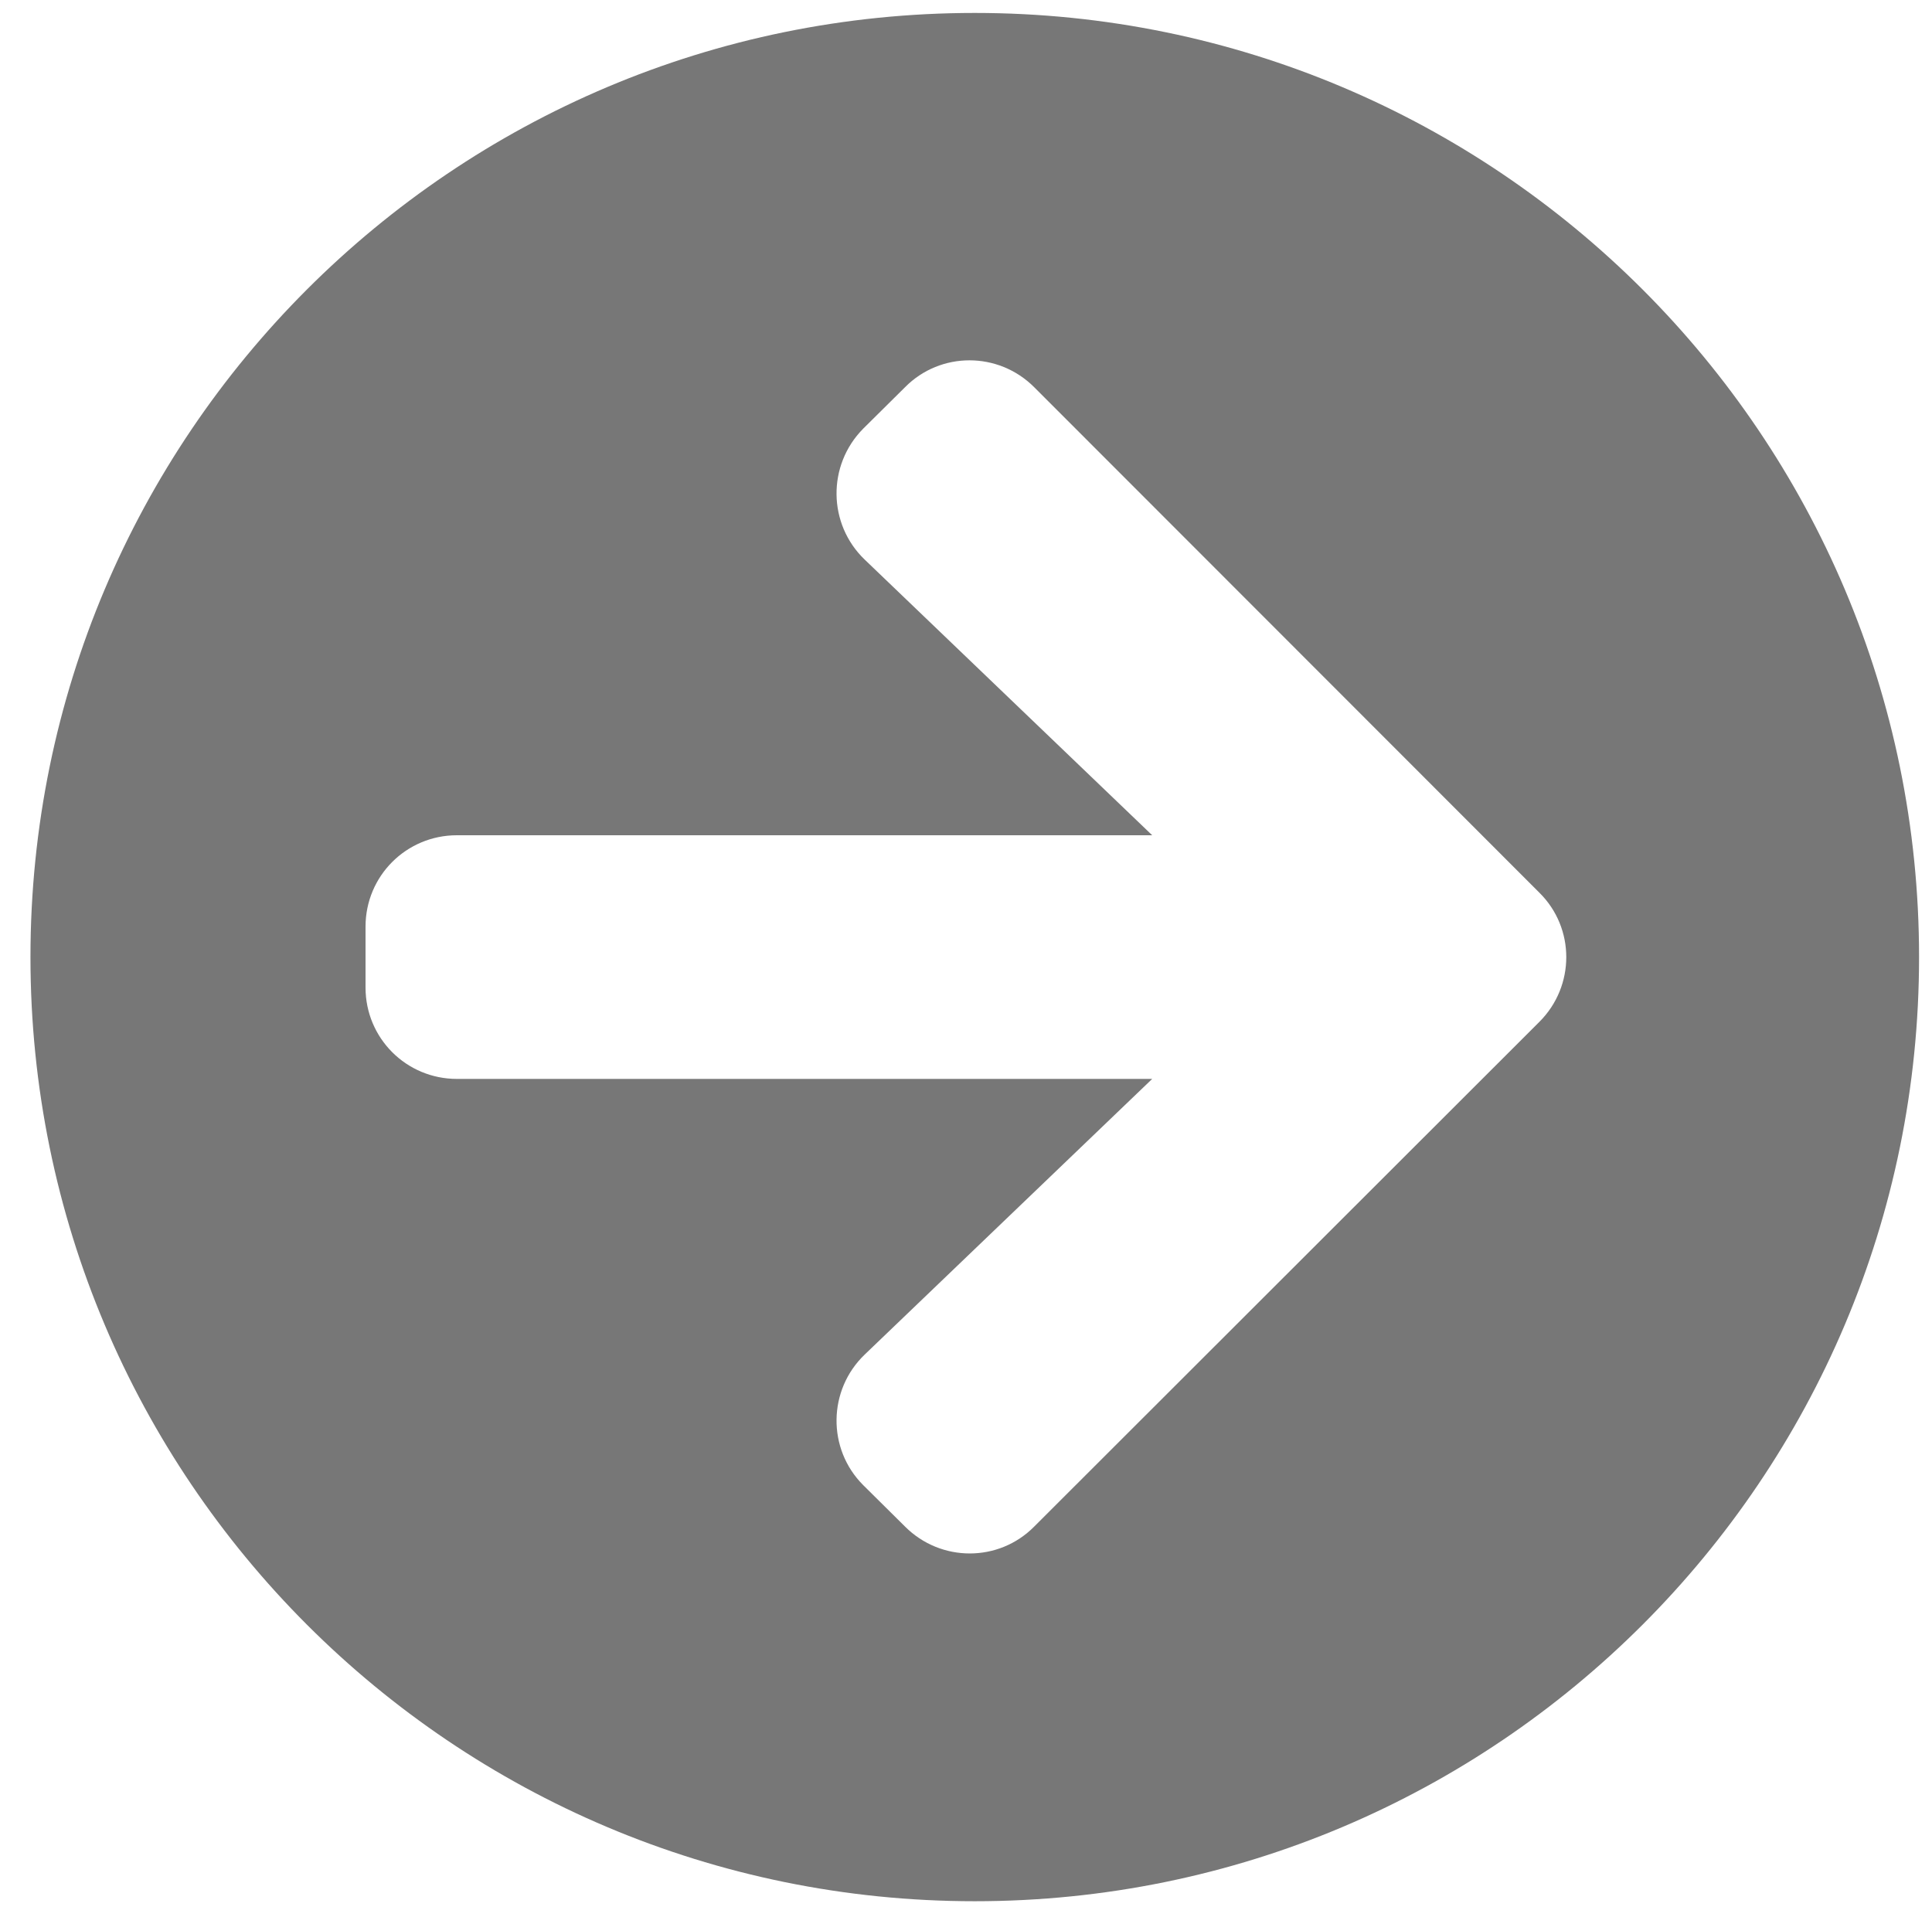 <?xml version="1.0" encoding="utf-8"?>
<!-- Generator: Adobe Illustrator 16.0.0, SVG Export Plug-In . SVG Version: 6.00 Build 0)  -->
<!DOCTYPE svg PUBLIC "-//W3C//DTD SVG 1.1//EN" "http://www.w3.org/Graphics/SVG/1.1/DTD/svg11.dtd">
<svg version="1.1" id="Layer_1" focusable="false" xmlns="http://www.w3.org/2000/svg" xmlns:xlink="http://www.w3.org/1999/xlink"
	 x="0px" y="0px" width="606.5px" height="602px" viewBox="0 95.5 606.5 602" enable-background="new 0 95.5 606.5 602"
	 xml:space="preserve">
<path fill="#777777" d="M306,99.563c163.758,0,296.438,132.68,296.438,296.438S469.758,692.438,306,692.438S9.563,559.758,9.563,396
	S142.242,99.563,306,99.563z M271.456,271.209l90.246,86.541H143.438c-15.897,0-28.688,12.79-28.688,28.688v19.125
	c0,15.897,12.79,28.688,28.688,28.688h218.264l-90.246,86.541c-11.595,11.116-11.833,29.644-0.478,40.999l13.148,13.028
	c11.236,11.236,29.404,11.236,40.521,0L483.265,416.32c11.236-11.236,11.236-29.405,0-40.521L324.646,217.062
	c-11.235-11.236-29.404-11.236-40.521,0l-13.148,13.029C259.622,241.565,259.861,260.093,271.456,271.209z"/>
</svg>

